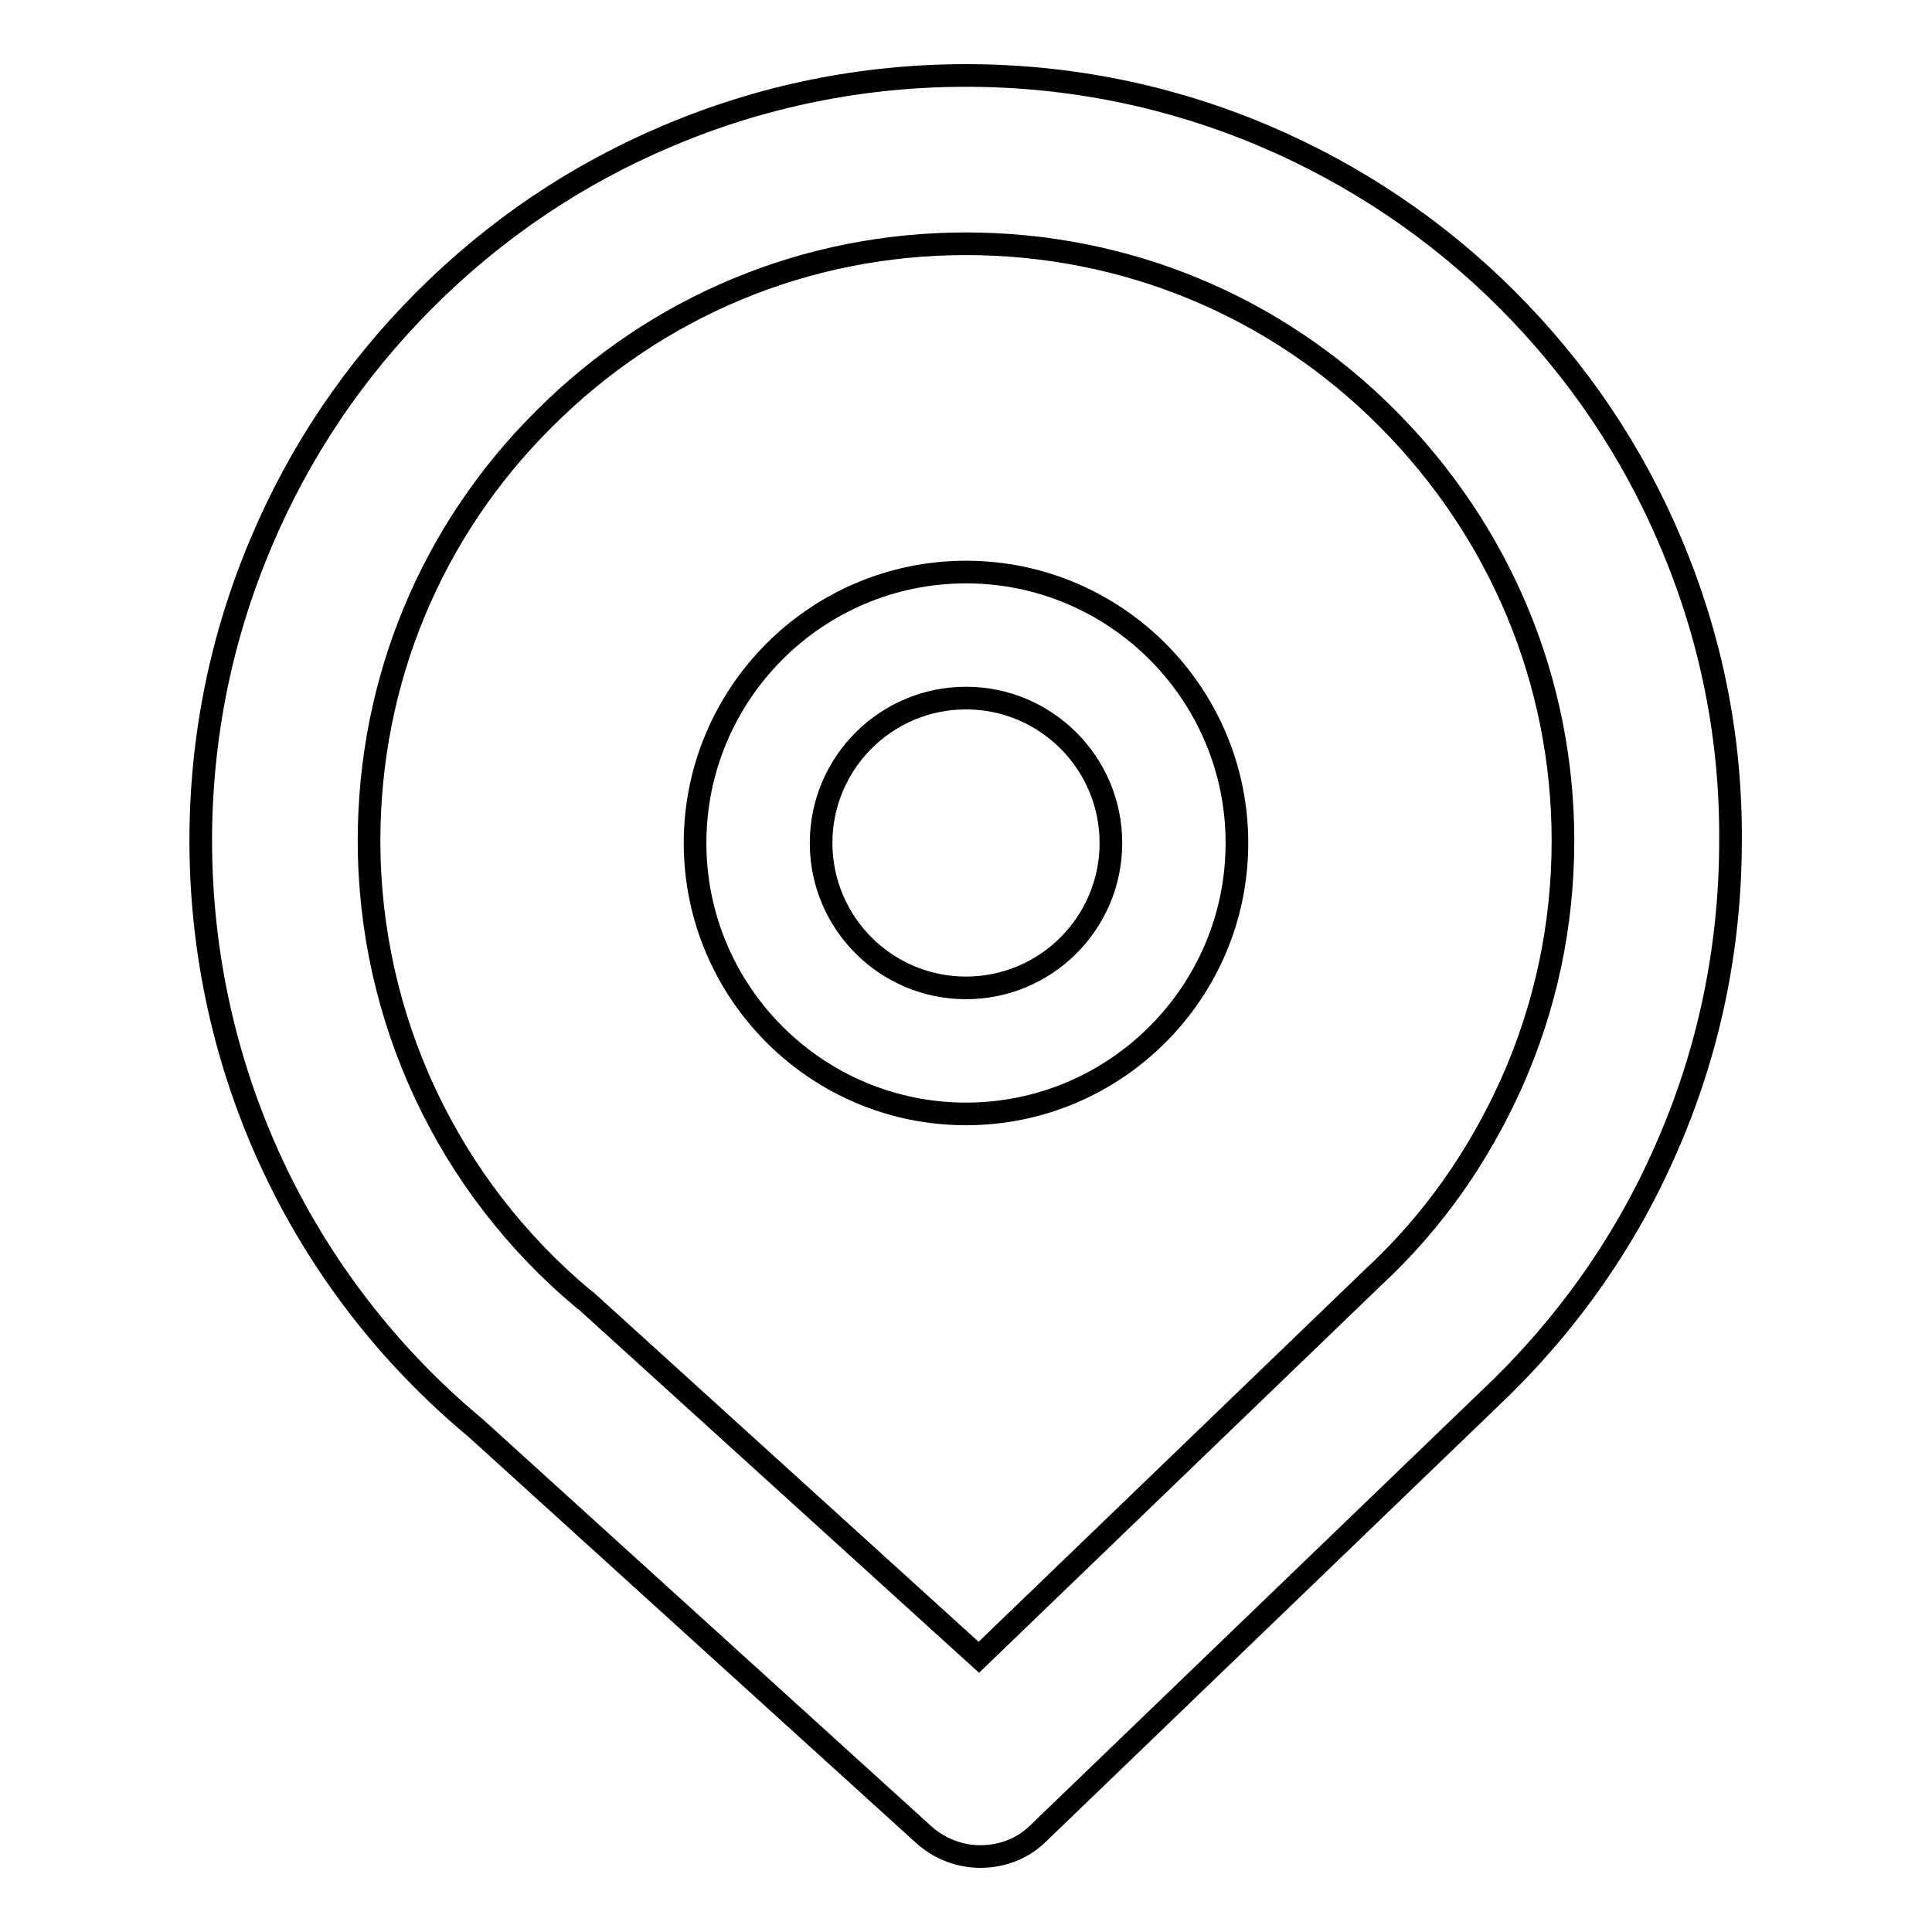 <?xml version="1.0" encoding="utf-8"?>
<!-- Svg Vector Icons : http://www.onlinewebfonts.com/icon -->
<!DOCTYPE svg PUBLIC "-//W3C//DTD SVG 1.1//EN" "http://www.w3.org/Graphics/SVG/1.1/DTD/svg11.dtd">
<svg version="1.1" xmlns="http://www.w3.org/2000/svg" xmlns:xlink="http://www.w3.org/1999/xlink" x="0px" y="0px" viewBox="0 0 256 256" enable-background="new 0 0 256 256" xml:space="preserve">
<g><g><path stroke-width="3" fill-opacity="0" stroke="#000000"  d="M221.4,71.9C216.3,59.8,209,49,199.7,39.7c-9.3-9.3-20.2-16.6-32.2-21.7c-12.5-5.3-25.8-8-39.5-8c-13.7,0-27,2.7-39.5,8c-12.1,5.1-22.9,12.4-32.2,21.7C47,49,39.7,59.8,34.6,71.9c-5.3,12.5-8,25.8-8,39.5c0,30.1,13.2,58.5,36.4,77.8l59.4,53.9c2.1,1.9,4.8,2.9,7.5,2.9c2.8,0,5.6-1,7.7-3.1l59.5-57.3c10-9.4,18-20.5,23.5-33c5.8-13,8.7-26.9,8.7-41.2C229.4,97.7,226.7,84.4,221.4,71.9z M200.3,143.5c-4.4,9.8-10.5,18.5-18.4,25.8c0,0-0.1,0.1-0.1,0.1l-52.1,50.2l-51.9-47.1c-0.1-0.1-0.2-0.2-0.4-0.3c-18.1-15.1-28.5-37.3-28.5-60.8c0-21.1,8.2-41,23.2-55.9c15-15,34.8-23.2,55.9-23.2c21.1,0,41,8.2,55.9,23.2c14.9,15,23.2,34.8,23.2,55.9C207.1,122.6,204.8,133.4,200.3,143.5z"/><path stroke-width="3" fill-opacity="0" stroke="#000000"  d="M128,75.8c-19.8,0-35.9,16.1-35.9,35.9s16.1,35.9,35.9,35.9s35.9-16.1,35.9-35.9C163.9,91.9,147.8,75.8,128,75.8z M128,130.9c-10.6,0-19.2-8.6-19.2-19.2c0-10.6,8.6-19.2,19.2-19.2c10.6,0,19.2,8.6,19.2,19.2C147.2,122.3,138.6,130.9,128,130.9z"/></g></g>
</svg>